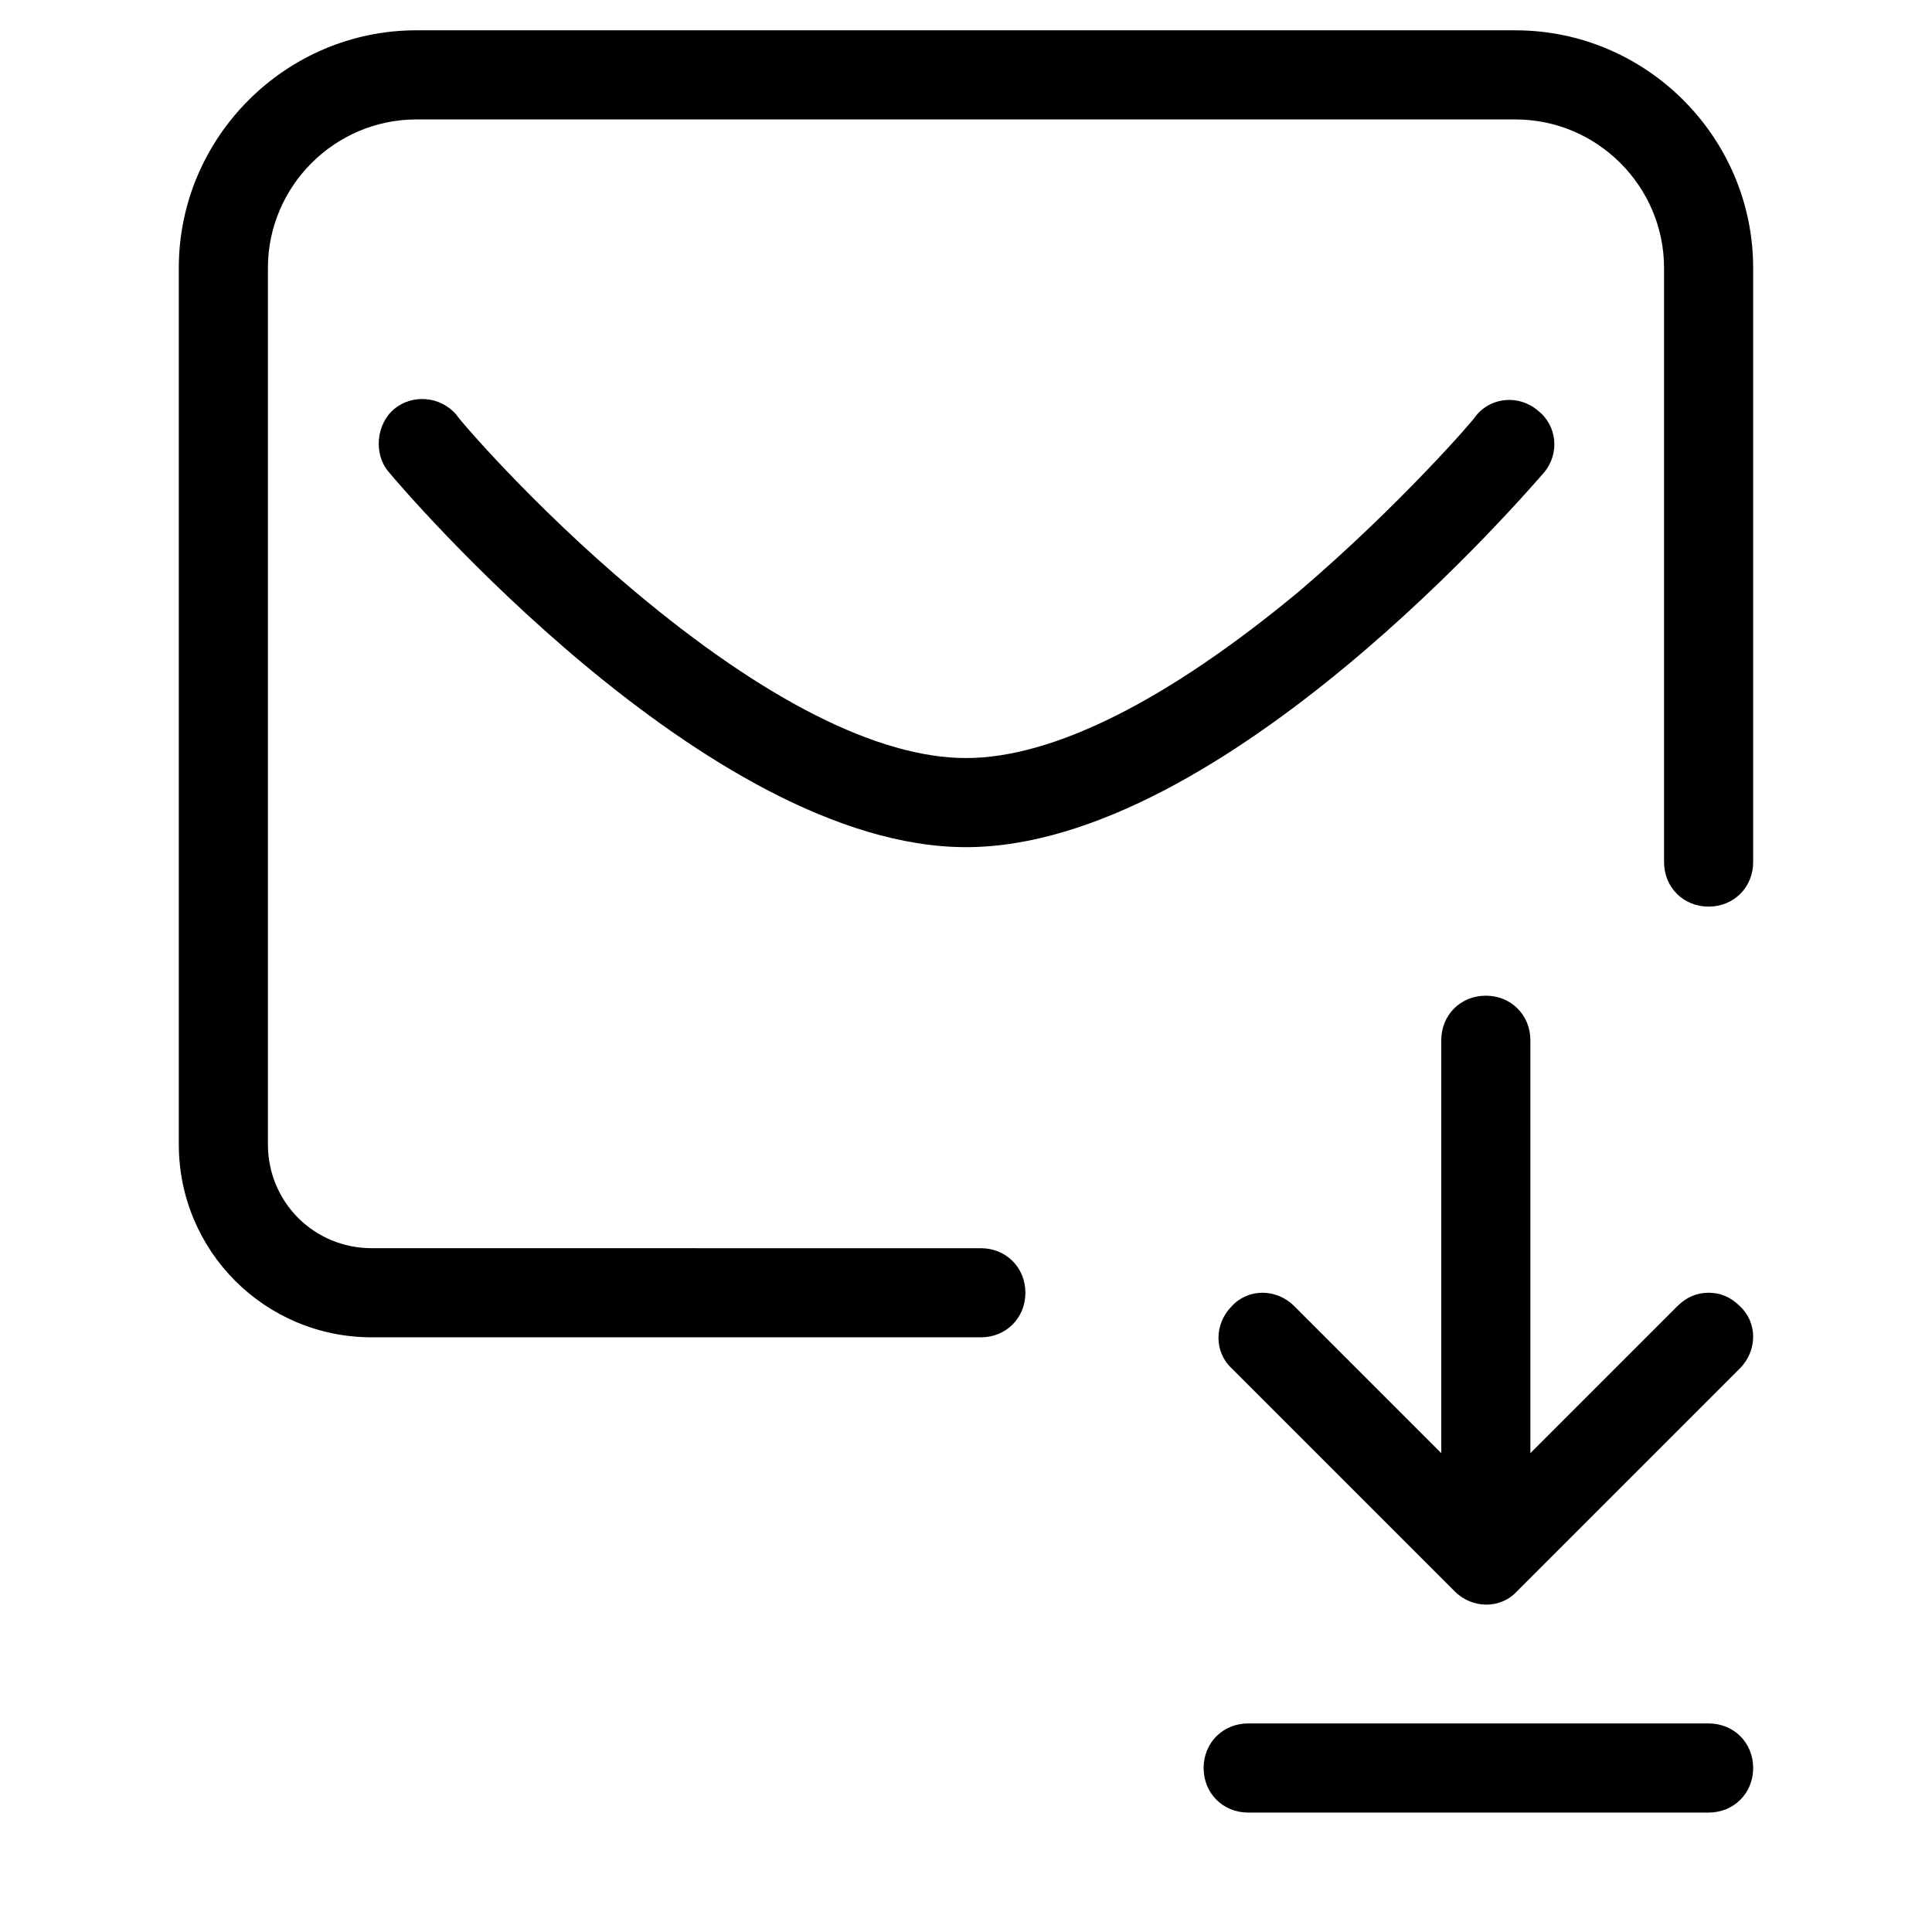 <?xml version="1.0" encoding="UTF-8"?>
<!-- Uploaded to: ICON Repo, www.svgrepo.com, Generator: ICON Repo Mixer Tools -->
<svg fill="#000000" width="800px" height="800px" version="1.1" viewBox="144 144 512 512" xmlns="http://www.w3.org/2000/svg">
 <g>
  <path d="m596.8 600.73h-122.02c-6.691 0-11.809 5.117-11.809 11.809 0 6.691 5.117 11.809 11.809 11.809h122.02c6.691 0 11.809-5.117 11.809-11.809 0-6.691-5.113-11.809-11.805-11.809z"/>
  <path d="m596.8 486.59c-3.148 0-5.902 1.18-8.266 3.543l-38.965 38.965-0.004-109.42c0-6.691-5.117-11.809-11.809-11.809-6.691 0-11.809 5.117-11.809 11.809v109.42l-38.965-38.965c-4.723-4.723-12.203-4.723-16.531 0-4.723 4.723-4.723 12.203 0 16.531l59.039 59.039c4.723 4.723 12.203 4.723 16.531 0l59.039-59.039c4.723-4.723 4.723-12.203 0-16.531-2.359-2.363-5.113-3.547-8.262-3.547z"/>
  <path d="m545.63 152.03h-291.27c-34.637 0-62.977 28.34-62.977 62.977v232.23c0 28.34 22.828 51.168 51.168 51.168h161.38c6.691 0 11.809-5.117 11.809-11.809s-5.117-11.809-11.809-11.809l-161.38-0.004c-15.352 0-27.551-12.203-27.551-27.551v-232.22c0-21.648 17.711-39.359 39.359-39.359h291.27c21.648 0 39.359 17.711 39.359 39.359v157.44c0 6.691 5.117 11.809 11.809 11.809 6.691 0 11.809-5.117 11.809-11.809l-0.004-157.44c0-34.641-28.336-62.977-62.973-62.977z"/>
  <path d="m553.11 269.32c4.328-5.117 3.543-12.594-1.574-16.531-5.117-4.328-12.594-3.543-16.531 1.574 0 0.395-20.074 23.617-46.84 46.445-34.637 28.73-64.941 44.082-88.164 44.082s-53.531-15.352-88.168-44.477c-27.16-22.828-46.84-46.051-46.84-46.445-4.328-5.117-11.809-5.512-16.531-1.574-4.723 3.938-5.512 11.809-1.574 16.531 3.543 4.328 84.625 99.582 153.11 99.582 68.484 0 149.57-95.254 153.11-99.188z"/>
 </g>
</svg>
